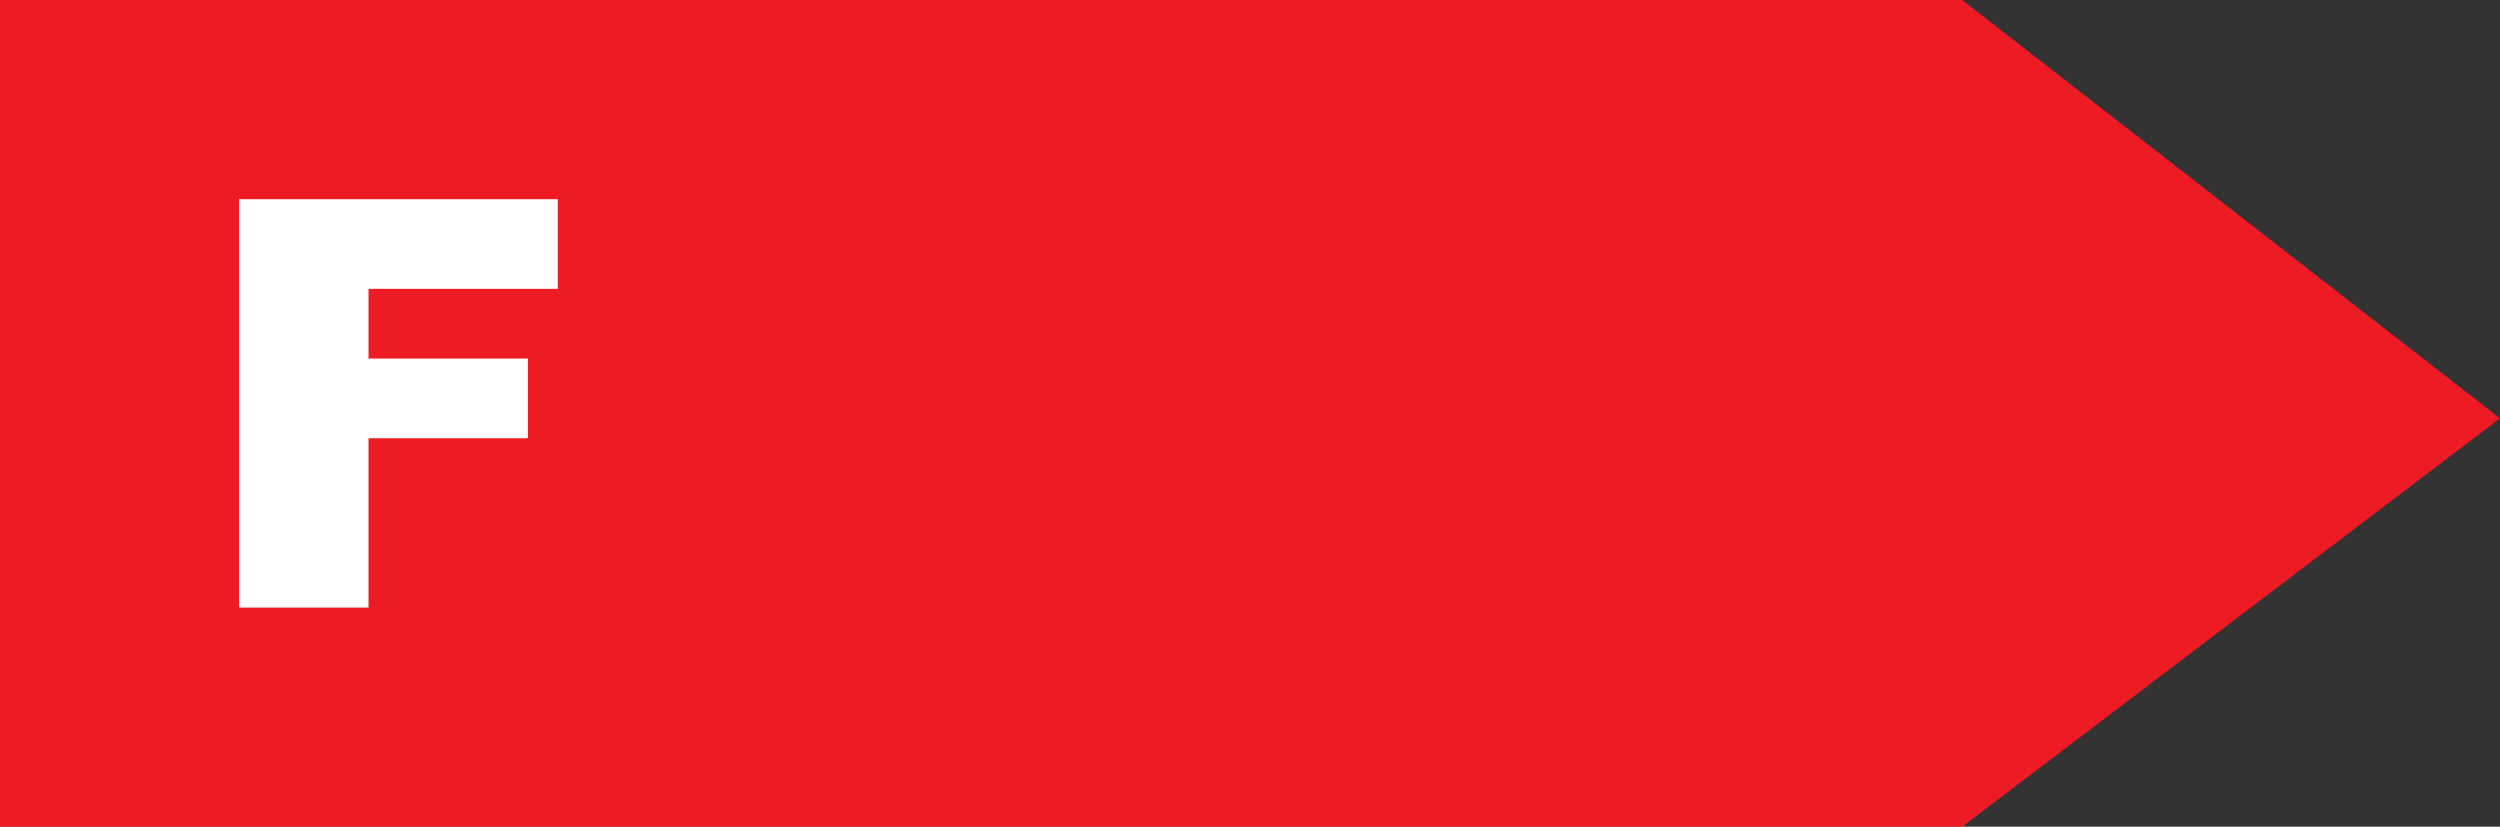 <svg id="Layer_1" xmlns="http://www.w3.org/2000/svg" viewBox="0 0 25.1 8.3"><rect x="0" y="0" width="25.1" height="8.3" fill="#333333" stroke="none"/><style>.st0{fill:#ed1c24}.st1{fill:#fff}</style><path class="st0" d="M0 0v8.3h19.7l5.4-4.1L19.7 0H0z"/><path class="st1" d="M2.4 2h3.2v.9H3.7v.7h1.6v.8H3.7v1.7H2.4V2z"/></svg>